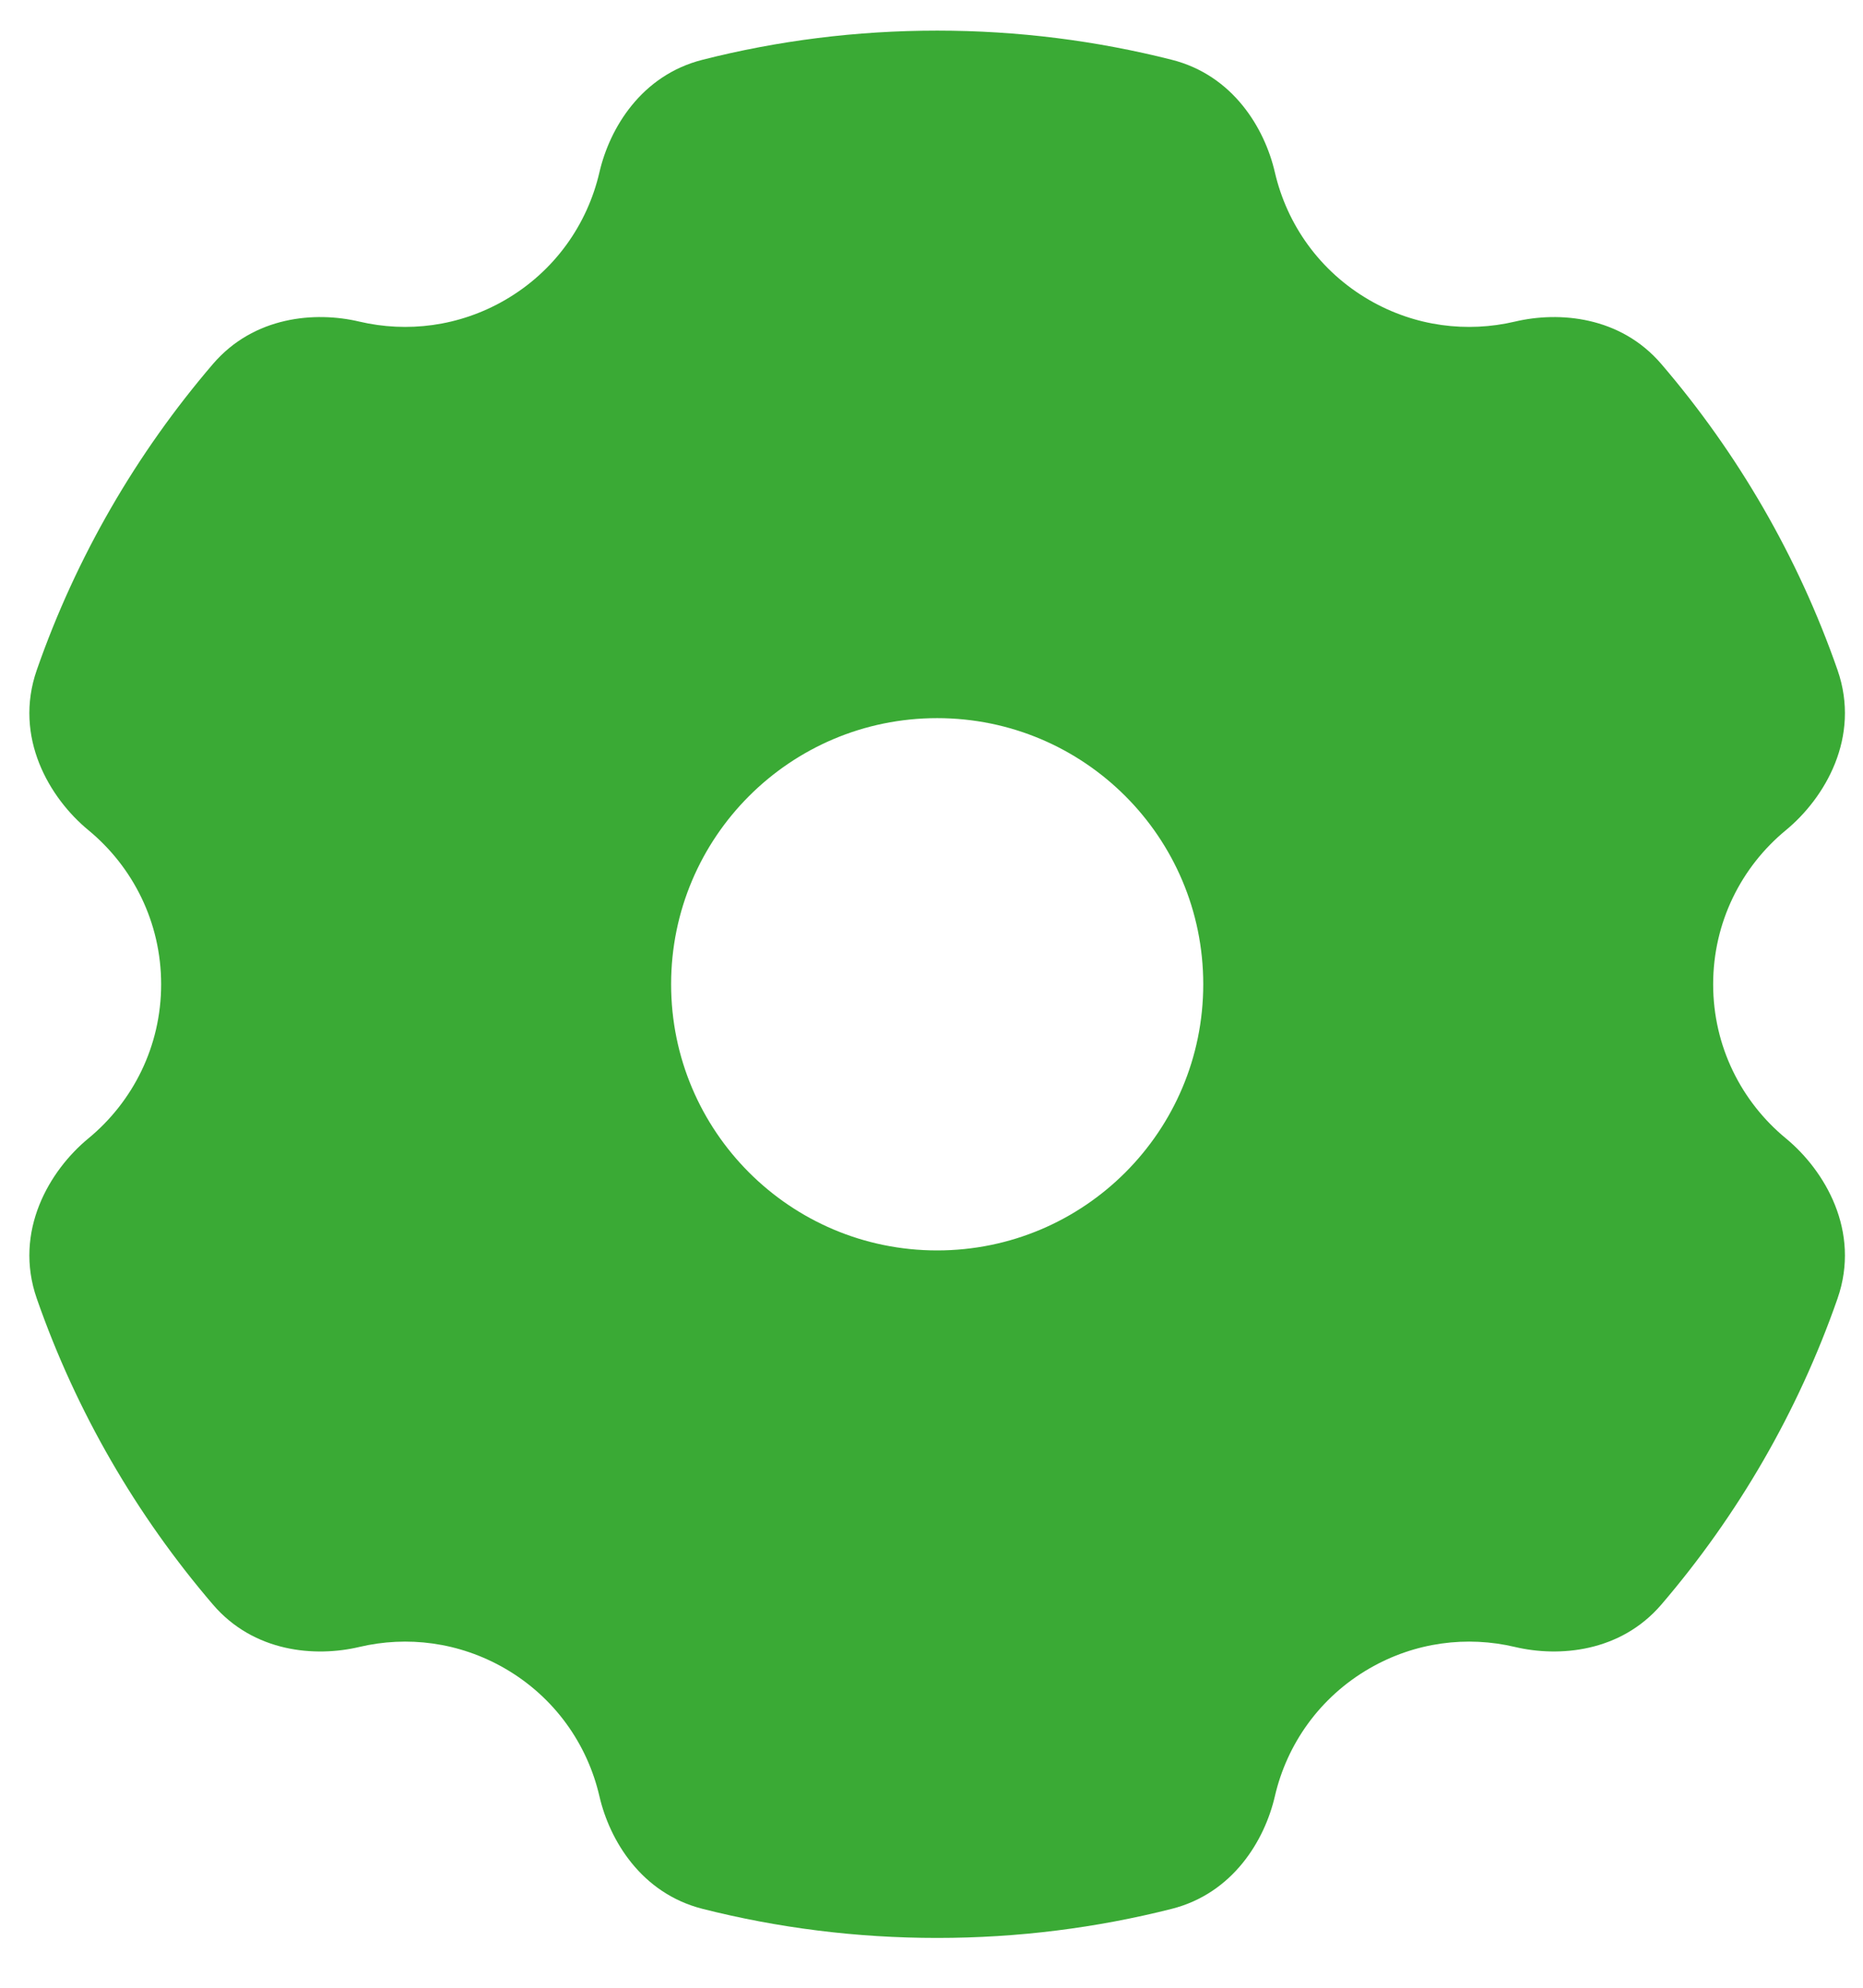 <?xml version="1.0" encoding="UTF-8"?> <svg xmlns="http://www.w3.org/2000/svg" width="30" height="32" viewBox="0 0 30 32" fill="none"><path fill-rule="evenodd" clip-rule="evenodd" d="M11.314 0.962C12.523 0.655 13.789 0.493 15.091 0.493C16.393 0.493 17.659 0.656 18.868 0.962C19.855 1.211 20.365 2.064 20.529 2.773C20.723 3.612 21.25 4.368 22.053 4.832C22.791 5.258 23.626 5.358 24.396 5.177C25.104 5.01 26.092 5.089 26.753 5.861C27.983 7.296 28.953 8.961 29.589 10.784C29.969 11.872 29.38 12.852 28.759 13.364C28.041 13.955 27.587 14.847 27.587 15.846C27.587 16.844 28.041 17.736 28.759 18.327C29.38 18.839 29.969 19.819 29.589 20.907C28.953 22.73 27.983 24.395 26.754 25.83C26.093 26.601 25.104 26.681 24.396 26.514C23.627 26.332 22.791 26.433 22.053 26.859C21.25 27.323 20.723 28.079 20.529 28.918C20.365 29.627 19.855 30.48 18.868 30.73C17.659 31.036 16.393 31.198 15.091 31.198C13.789 31.198 12.523 31.036 11.314 30.73C10.327 30.48 9.817 29.627 9.653 28.919C9.459 28.079 8.932 27.323 8.129 26.859C7.39 26.433 6.555 26.332 5.785 26.514C5.077 26.681 4.089 26.602 3.428 25.83C2.199 24.395 1.229 22.73 0.593 20.907C0.213 19.819 0.801 18.839 1.423 18.327C2.14 17.736 2.595 16.844 2.595 15.846C2.595 14.847 2.14 13.955 1.423 13.364C0.801 12.852 0.213 11.872 0.593 10.784C1.229 8.961 2.199 7.296 3.428 5.861C4.09 5.089 5.078 5.01 5.785 5.177C6.555 5.358 7.39 5.258 8.129 4.832C8.932 4.368 9.459 3.612 9.653 2.772C9.817 2.064 10.327 1.211 11.314 0.962ZM15.091 20.13C12.725 20.13 10.807 18.212 10.807 15.845C10.807 13.479 12.725 11.561 15.091 11.561C17.458 11.561 19.376 13.479 19.376 15.845C19.376 18.212 17.458 20.13 15.091 20.13Z" fill="#3AAA35"></path></svg> 